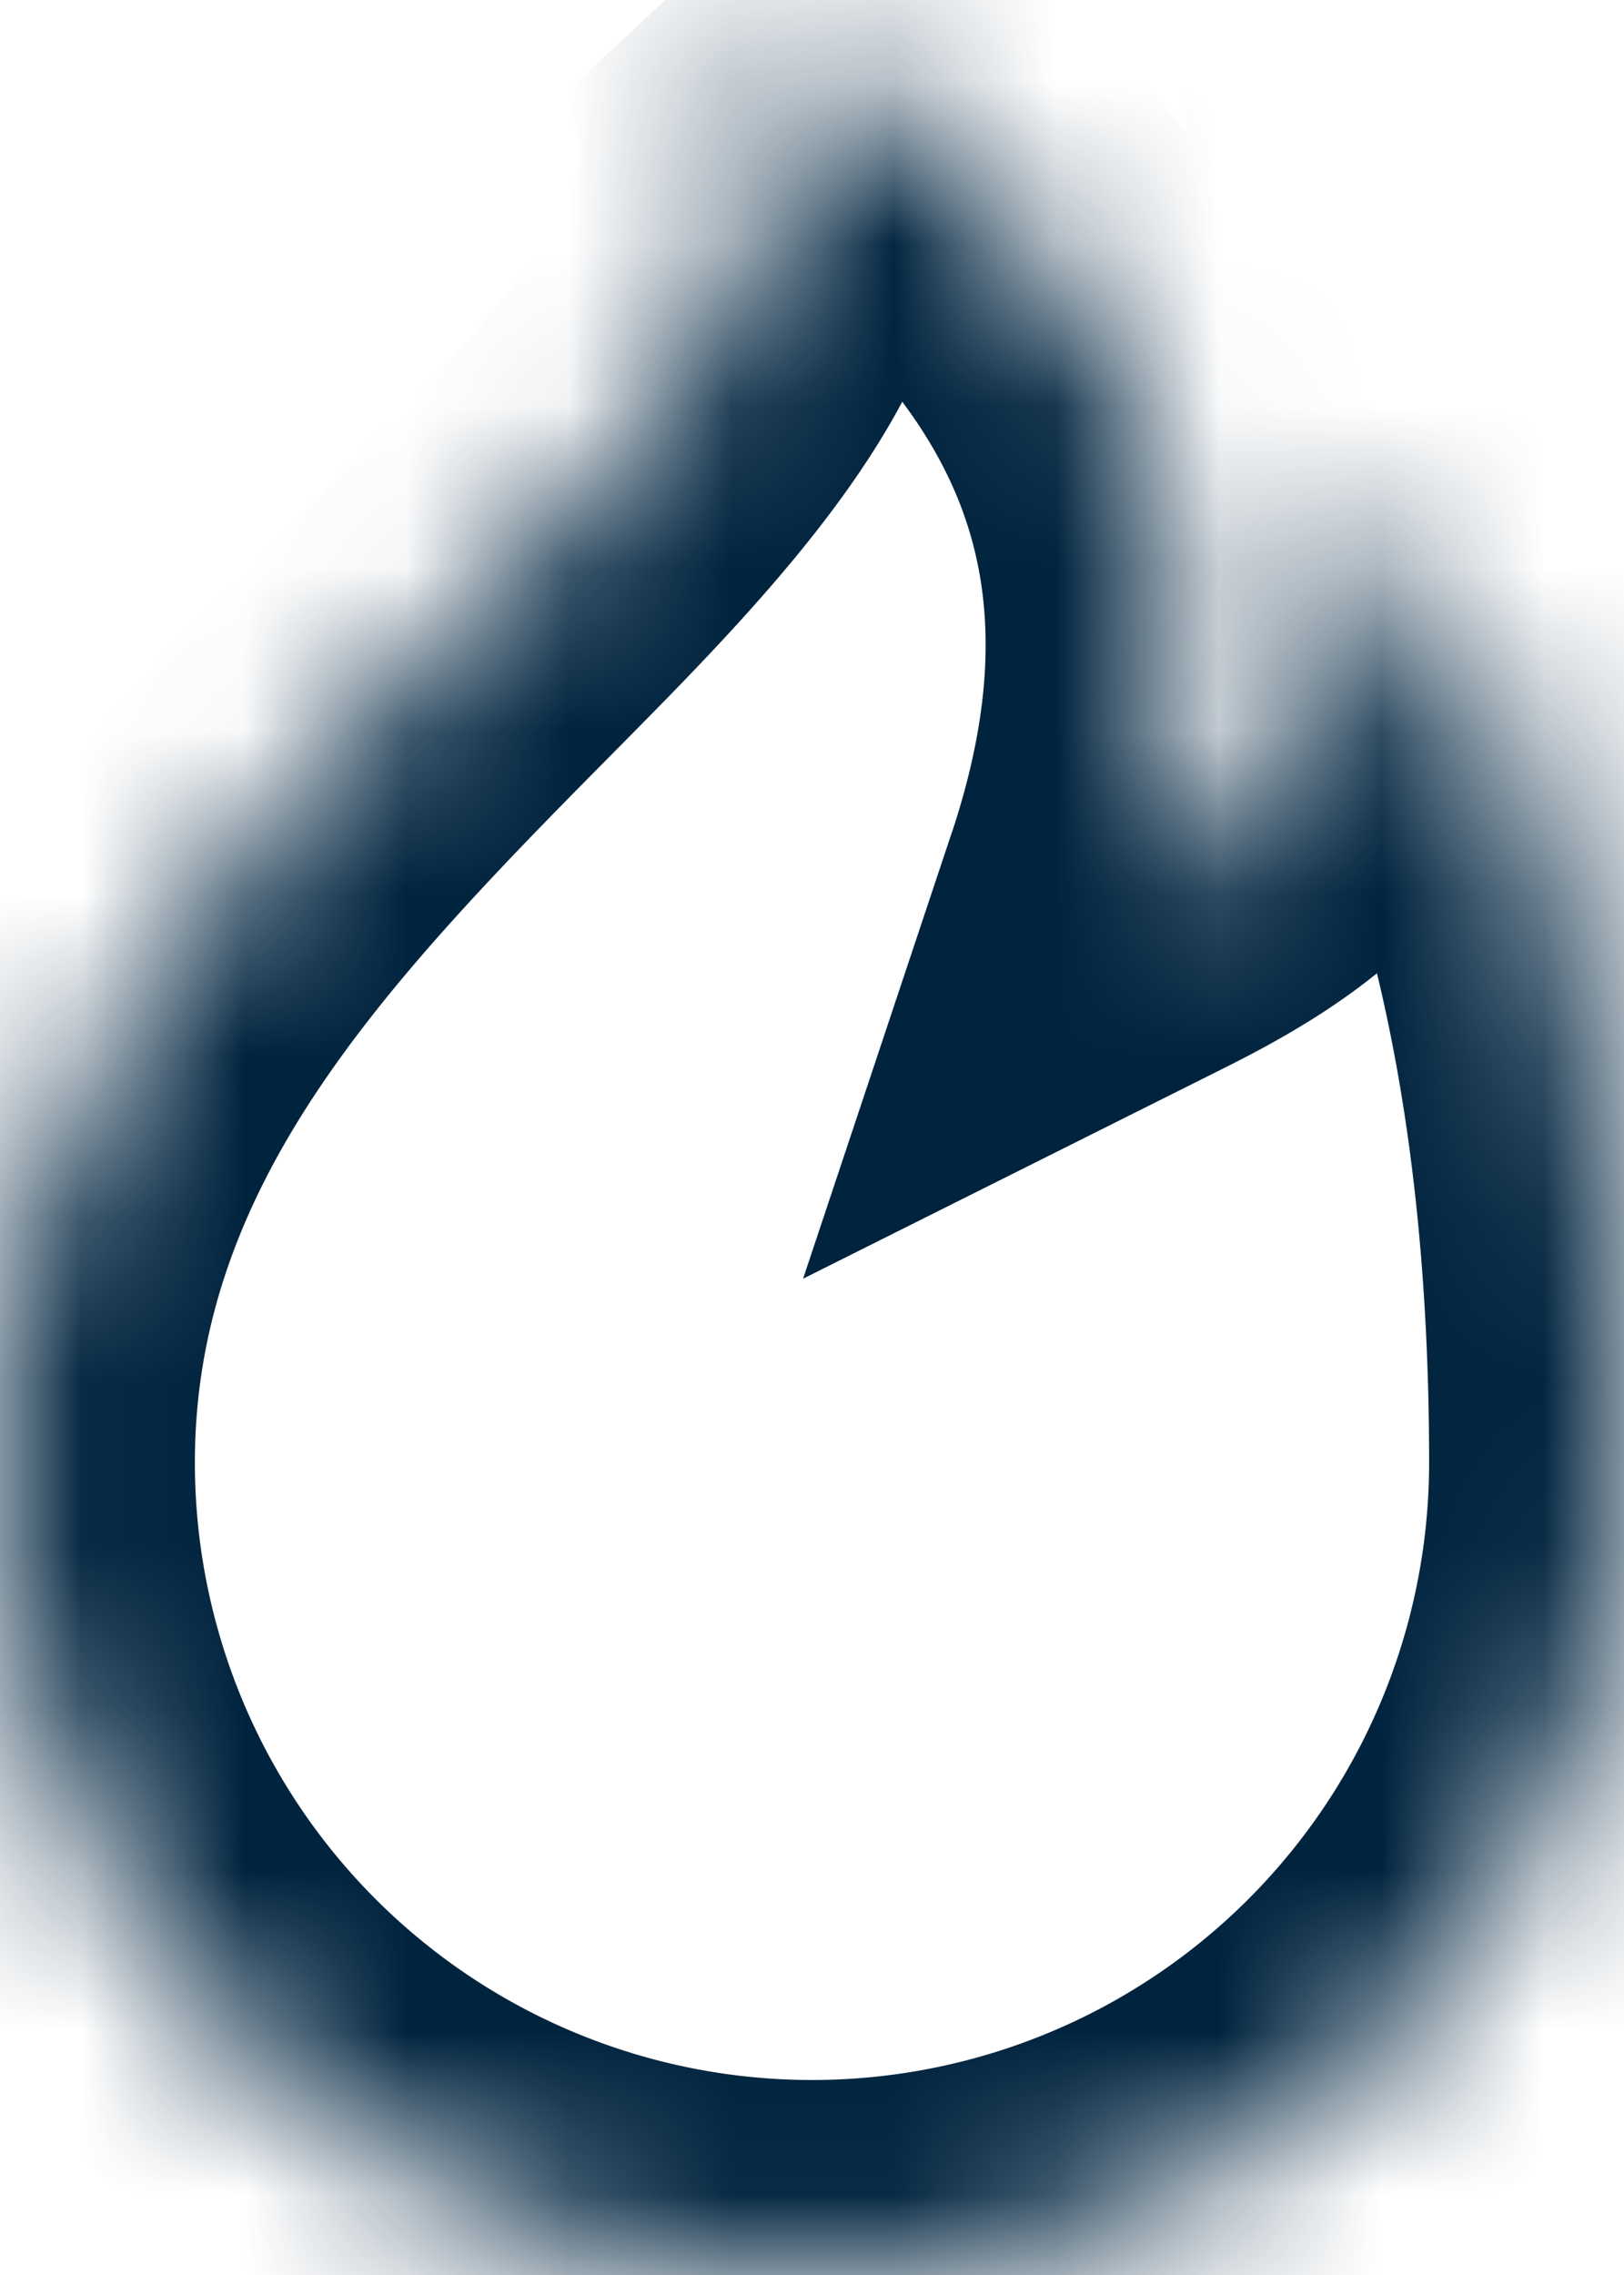 <svg width="10" height="14" fill="none" xmlns="http://www.w3.org/2000/svg"><mask id="a" fill="#fff"><path d="M5 14a5 5 0 0 0 5-5c0-2.5-.5-4.5-1.5-6C8.5 4.5 8 5 7 5.5 8 2.5 6 1 4.5 0 6.1 2.8 0 4.5 0 9a5 5 0 0 0 5 5Z"/></mask><path d="m4.5 0 .666-.998L3.458.595 4.5 0ZM7 5.5l-1.138-.38-.917 2.749 2.592-1.296L7 5.5ZM8.5 3l.998-.666L7.3-.963V3h1.2Zm.3 6A3.8 3.8 0 0 1 5 12.8v2.4A6.2 6.2 0 0 0 11.2 9H8.8ZM5 12.8A3.8 3.8 0 0 1 1.2 9h-2.4A6.2 6.2 0 0 0 5 15.2v-2.4ZM1.2 9c0-1.684 1.119-2.896 2.503-4.293.62-.627 1.373-1.37 1.817-2.169.237-.425.421-.921.445-1.481a3.036 3.036 0 0 0-.423-1.652L3.458.595c.1.175.112.286.11.36-.005.087-.034.218-.145.416-.249.448-.722.937-1.425 1.647C.73 4.296-1.2 6.184-1.2 9h2.4ZM3.834.998c.752.502 1.43 1.008 1.844 1.65.363.565.57 1.31.184 2.473l2.276.758c.613-1.838.321-3.342-.441-4.528C6.985.244 5.914-.499 5.166-.999L3.834.999Zm3.703 5.575c.55-.275 1.158-.64 1.586-1.282.434-.65.577-1.42.577-2.29H7.3c0 .628-.107.859-.173.958-.072.108-.215.243-.664.468l1.074 2.146Zm-.035-2.907C8.328 4.906 8.8 6.648 8.8 9h2.4c0-2.648-.528-4.906-1.702-6.666L7.502 3.666Z" fill="#00233E" mask="url(#a)"/></svg>